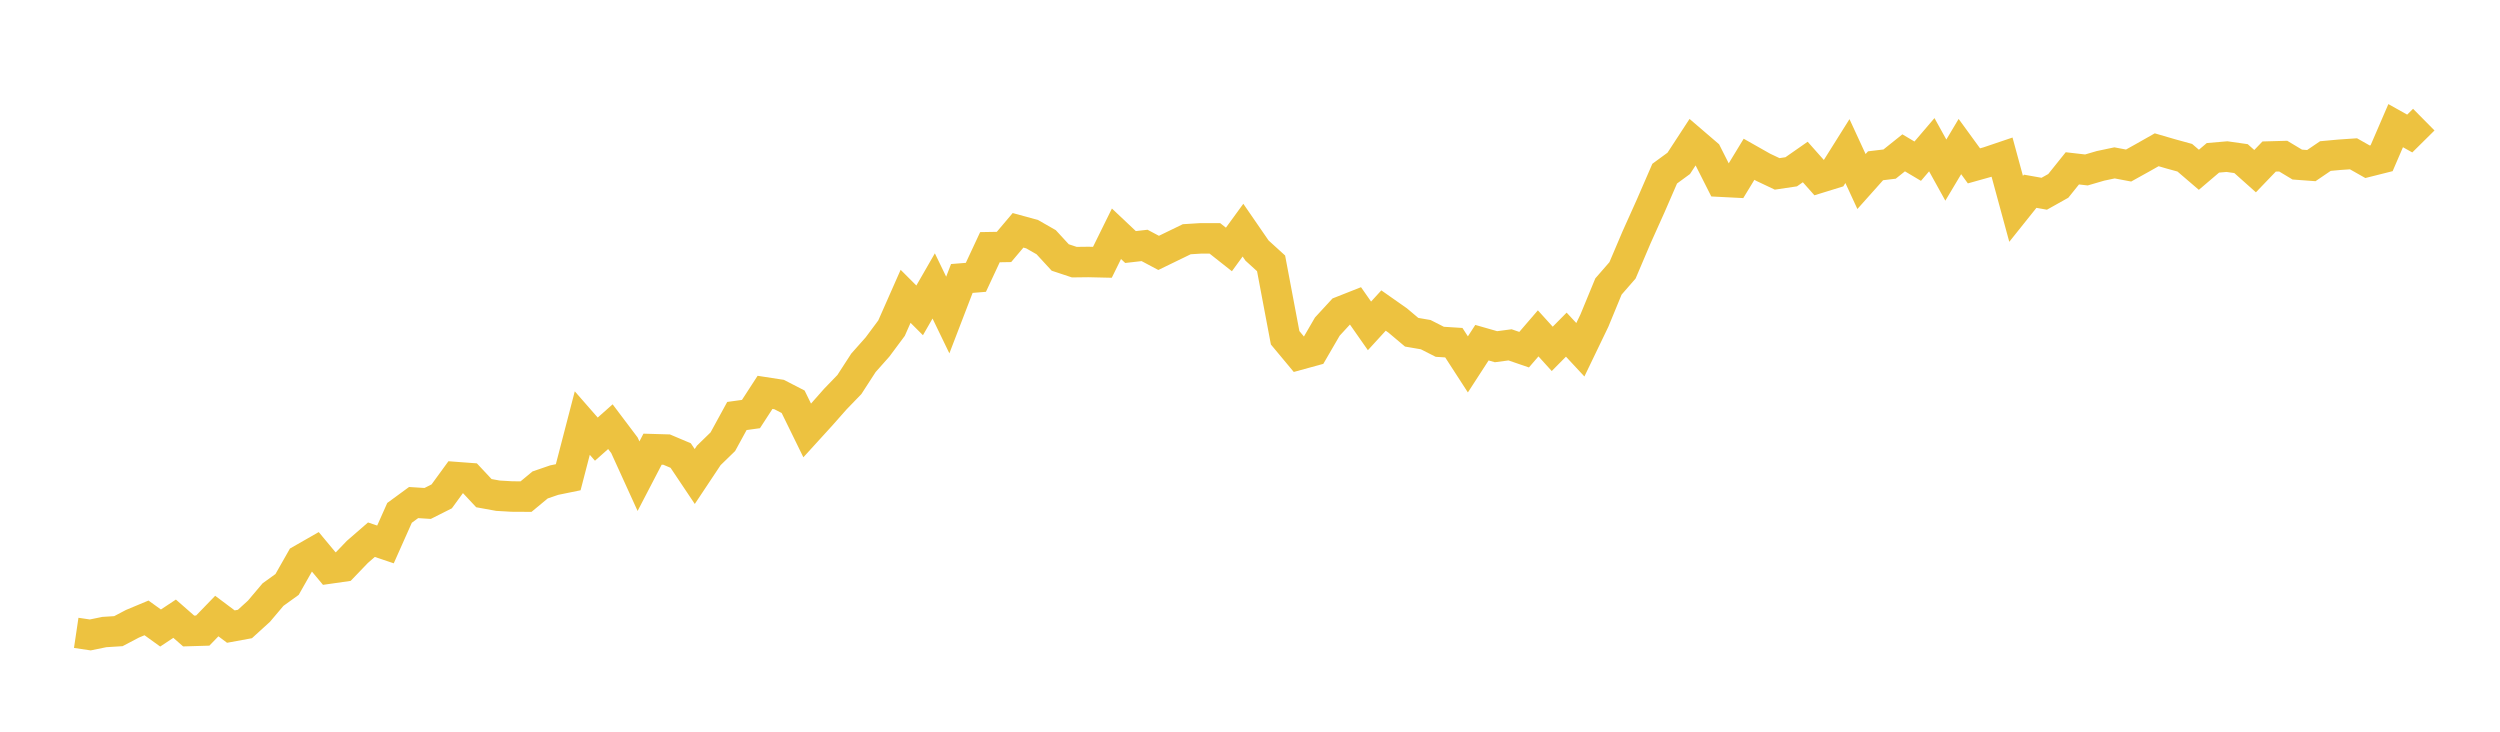 <svg width="164" height="48" xmlns="http://www.w3.org/2000/svg" xmlns:xlink="http://www.w3.org/1999/xlink"><path fill="none" stroke="rgb(237,194,64)" stroke-width="2" d="M5,41.515L5.922,41.652L6.844,41.462L7.766,41.404L8.689,40.919L9.611,40.534L10.533,41.198L11.455,40.587L12.377,41.394L13.299,41.367L14.222,40.413L15.144,41.104L16.066,40.935L16.988,40.096L17.91,39.005L18.832,38.341L19.754,36.717L20.677,36.189L21.599,37.297L22.521,37.165L23.443,36.205L24.365,35.404L25.287,35.715L26.21,33.643L27.132,32.968L28.054,33.026L28.976,32.562L29.898,31.296L30.82,31.365L31.743,32.351L32.665,32.519L33.587,32.572L34.509,32.577L35.431,31.813L36.353,31.496L37.275,31.307L38.198,27.753L39.12,28.807L40.042,27.99L40.964,29.213L41.886,31.238L42.808,29.466L43.731,29.493L44.653,29.883L45.575,31.259L46.497,29.872L47.419,28.976L48.341,27.289L49.263,27.162L50.186,25.739L51.108,25.881L52.03,26.356L52.952,28.238L53.874,27.226L54.796,26.182L55.719,25.227L56.641,23.803L57.563,22.765L58.485,21.526L59.407,19.438L60.329,20.36L61.251,18.757L62.174,20.666L63.096,18.267L64.018,18.193L64.94,16.216L65.862,16.2L66.784,15.109L67.707,15.362L68.629,15.889L69.551,16.891L70.473,17.197L71.395,17.186L72.317,17.207L73.24,15.335L74.162,16.205L75.084,16.1L76.006,16.59L76.928,16.142L77.85,15.694L78.772,15.636L79.695,15.636L80.617,16.364L81.539,15.098L82.461,16.437L83.383,17.276L84.305,22.158L85.228,23.266L86.15,23.013L87.072,21.425L87.994,20.424L88.916,20.06L89.838,21.378L90.76,20.371L91.683,21.019L92.605,21.795L93.527,21.953L94.449,22.422L95.371,22.48L96.293,23.904L97.216,22.48L98.138,22.744L99.06,22.622L99.982,22.939L100.904,21.868L101.826,22.886L102.749,21.953L103.671,22.944L104.593,21.03L105.515,18.794L106.437,17.735L107.359,15.567L108.281,13.516L109.204,11.391L110.126,10.716L111.048,9.303L111.97,10.094L112.892,11.919L113.814,11.966L114.737,10.448L115.659,10.97L116.581,11.407L117.503,11.27L118.425,10.627L119.347,11.666L120.269,11.381L121.192,9.91L122.114,11.908L123.036,10.875L123.958,10.764L124.88,10.026L125.802,10.574L126.725,9.493L127.647,11.159L128.569,9.614L129.491,10.88L130.413,10.622L131.335,10.31L132.257,13.701L133.18,12.546L134.102,12.71L135.024,12.193L135.946,11.043L136.868,11.149L137.79,10.88L138.713,10.685L139.635,10.859L140.557,10.347L141.479,9.825L142.401,10.094L143.323,10.347L144.246,11.138L145.168,10.353L146.09,10.274L147.012,10.405L147.934,11.228L148.856,10.268L149.778,10.242L150.701,10.796L151.623,10.864L152.545,10.237L153.467,10.152L154.389,10.089L155.311,10.611L156.234,10.379L157.156,8.243L158.078,8.76L159,7.848"></path></svg>